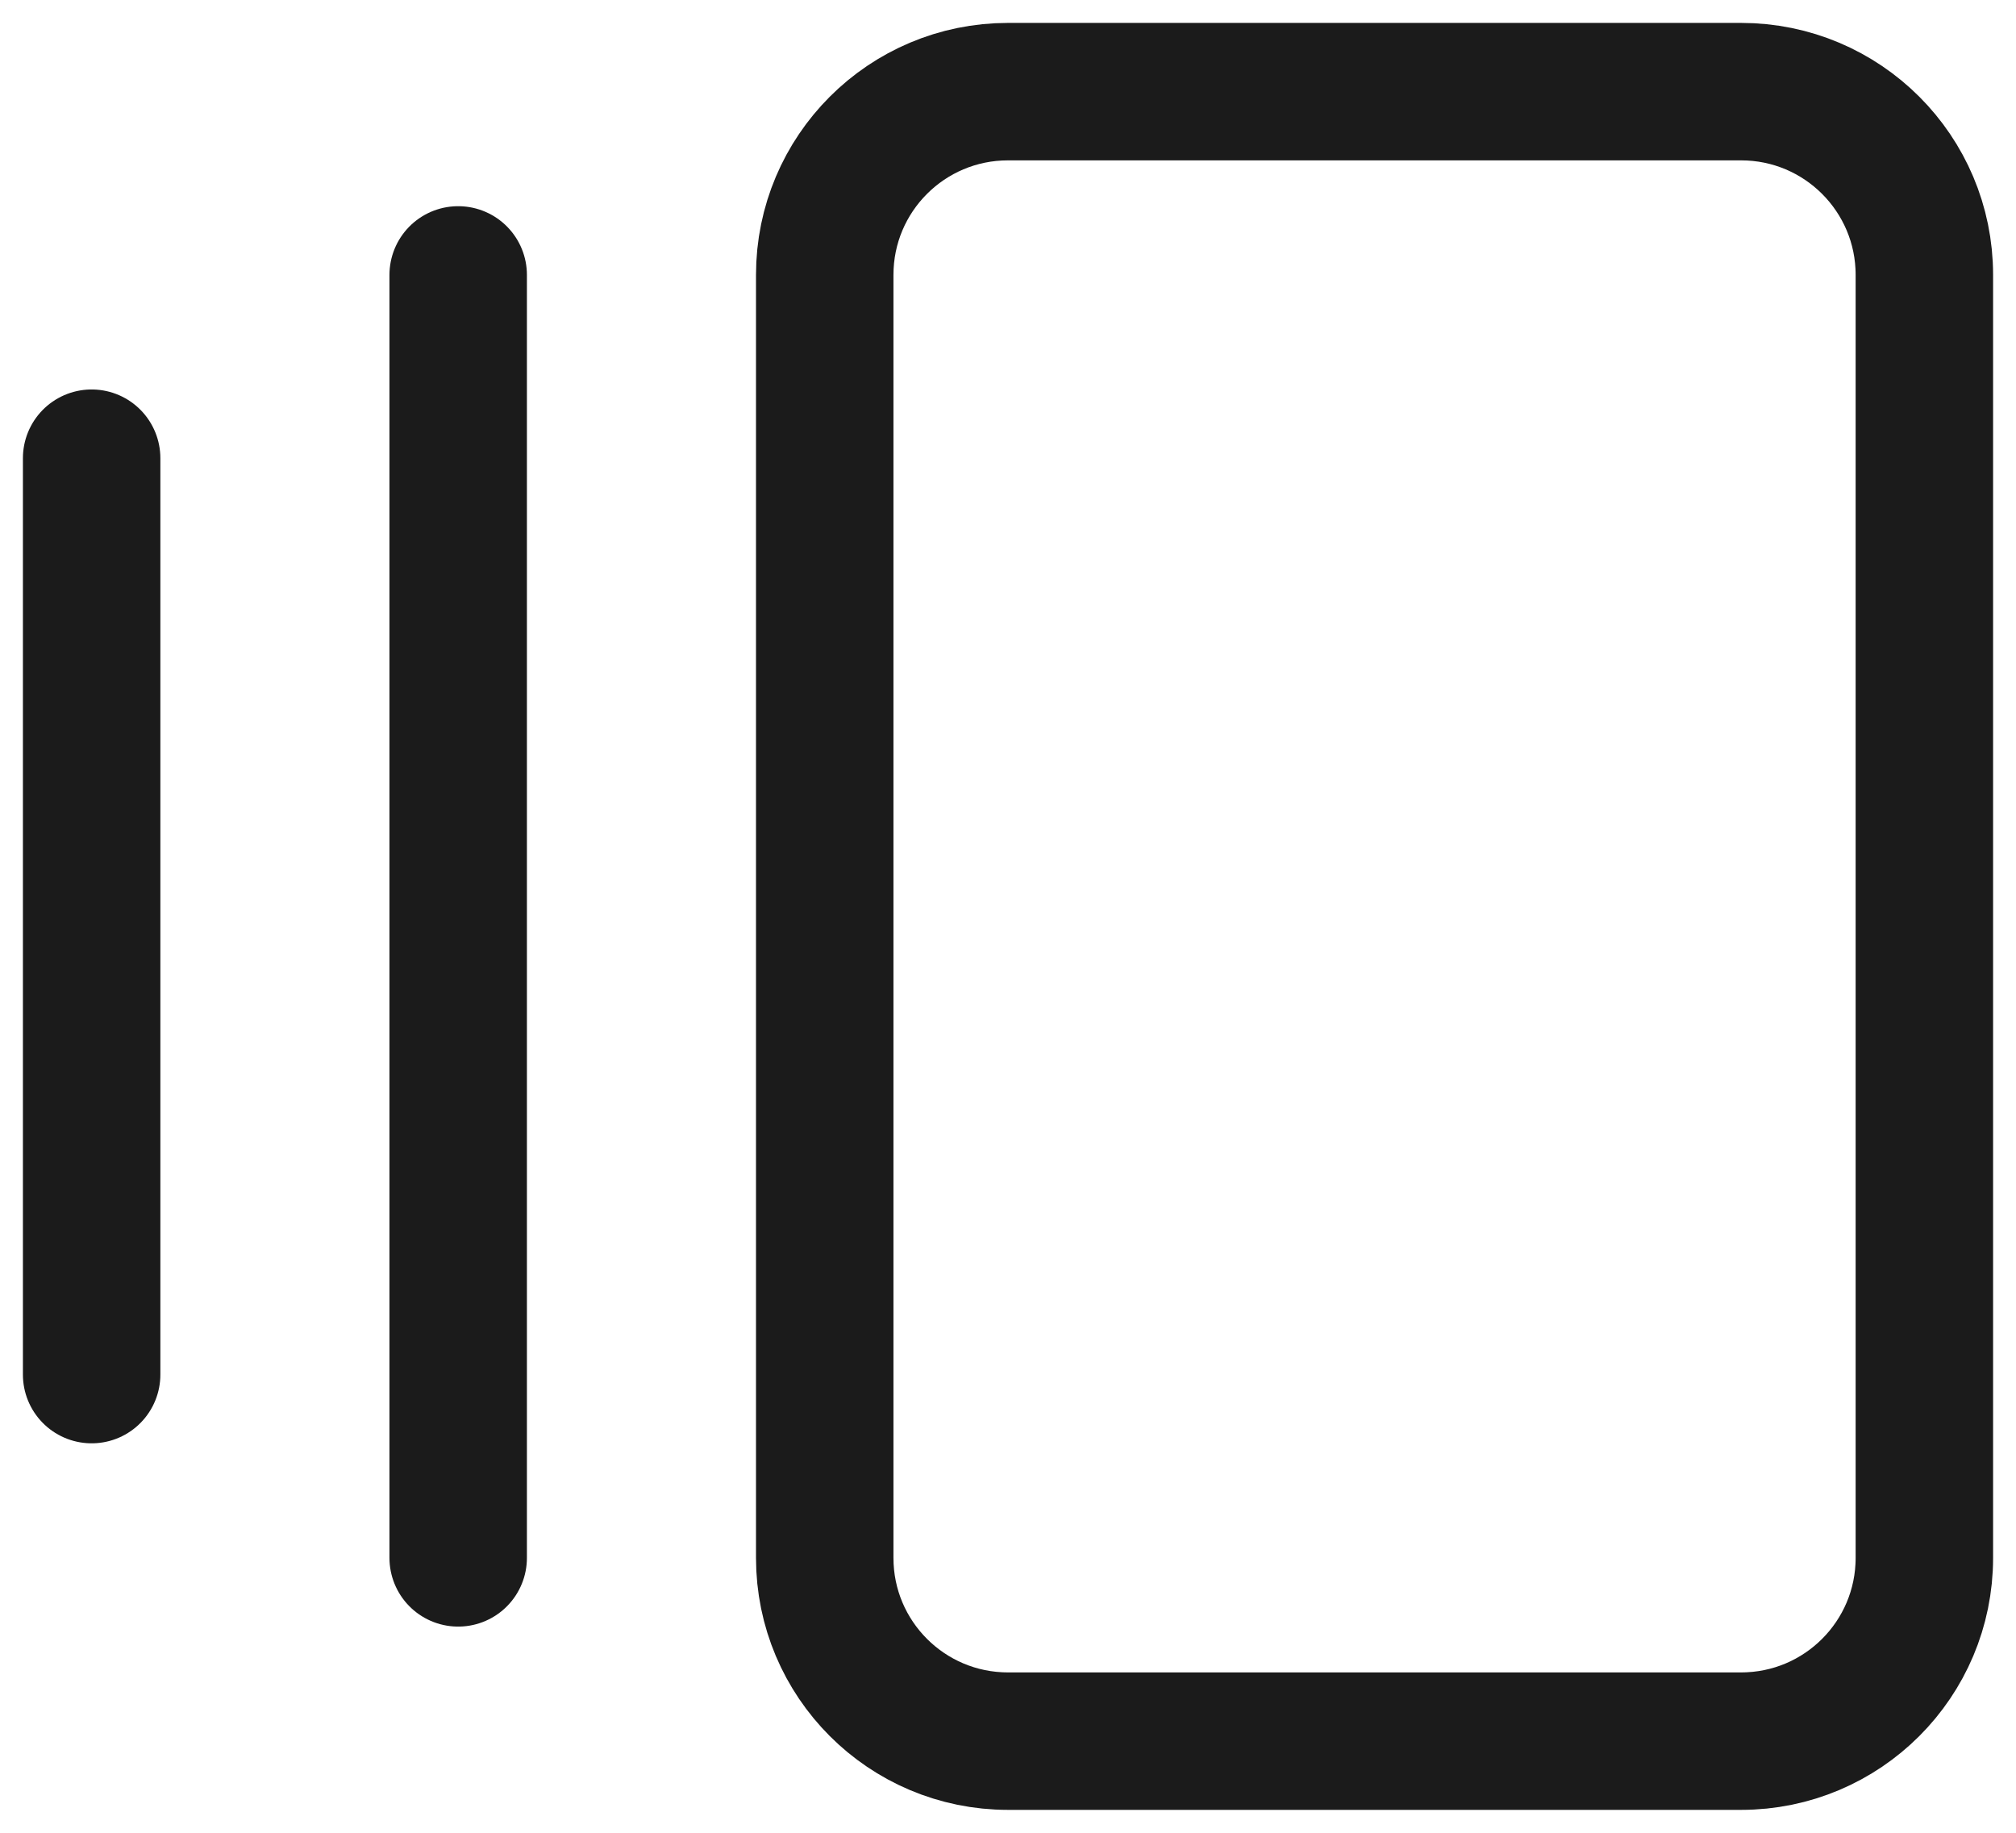 <svg width="22" height="20" viewBox="0 0 22 20" fill="none" xmlns="http://www.w3.org/2000/svg">
<path d="M1 5V15" stroke="#1B1B1B" stroke-width="1.5" stroke-linecap="round" stroke-linejoin="round"/>
<path d="M5 3V17" stroke="#1B1B1B" stroke-width="1.5" stroke-linecap="round" stroke-linejoin="round"/>
<path d="M19 1H11C9.895 1 9 1.895 9 3V17C9 18.105 9.895 19 11 19H19C20.105 19 21 18.105 21 17V3C21 1.895 20.105 1 19 1Z" stroke="#1B1B1B" stroke-width="1.5" stroke-linecap="round" stroke-linejoin="round"/>
</svg>

